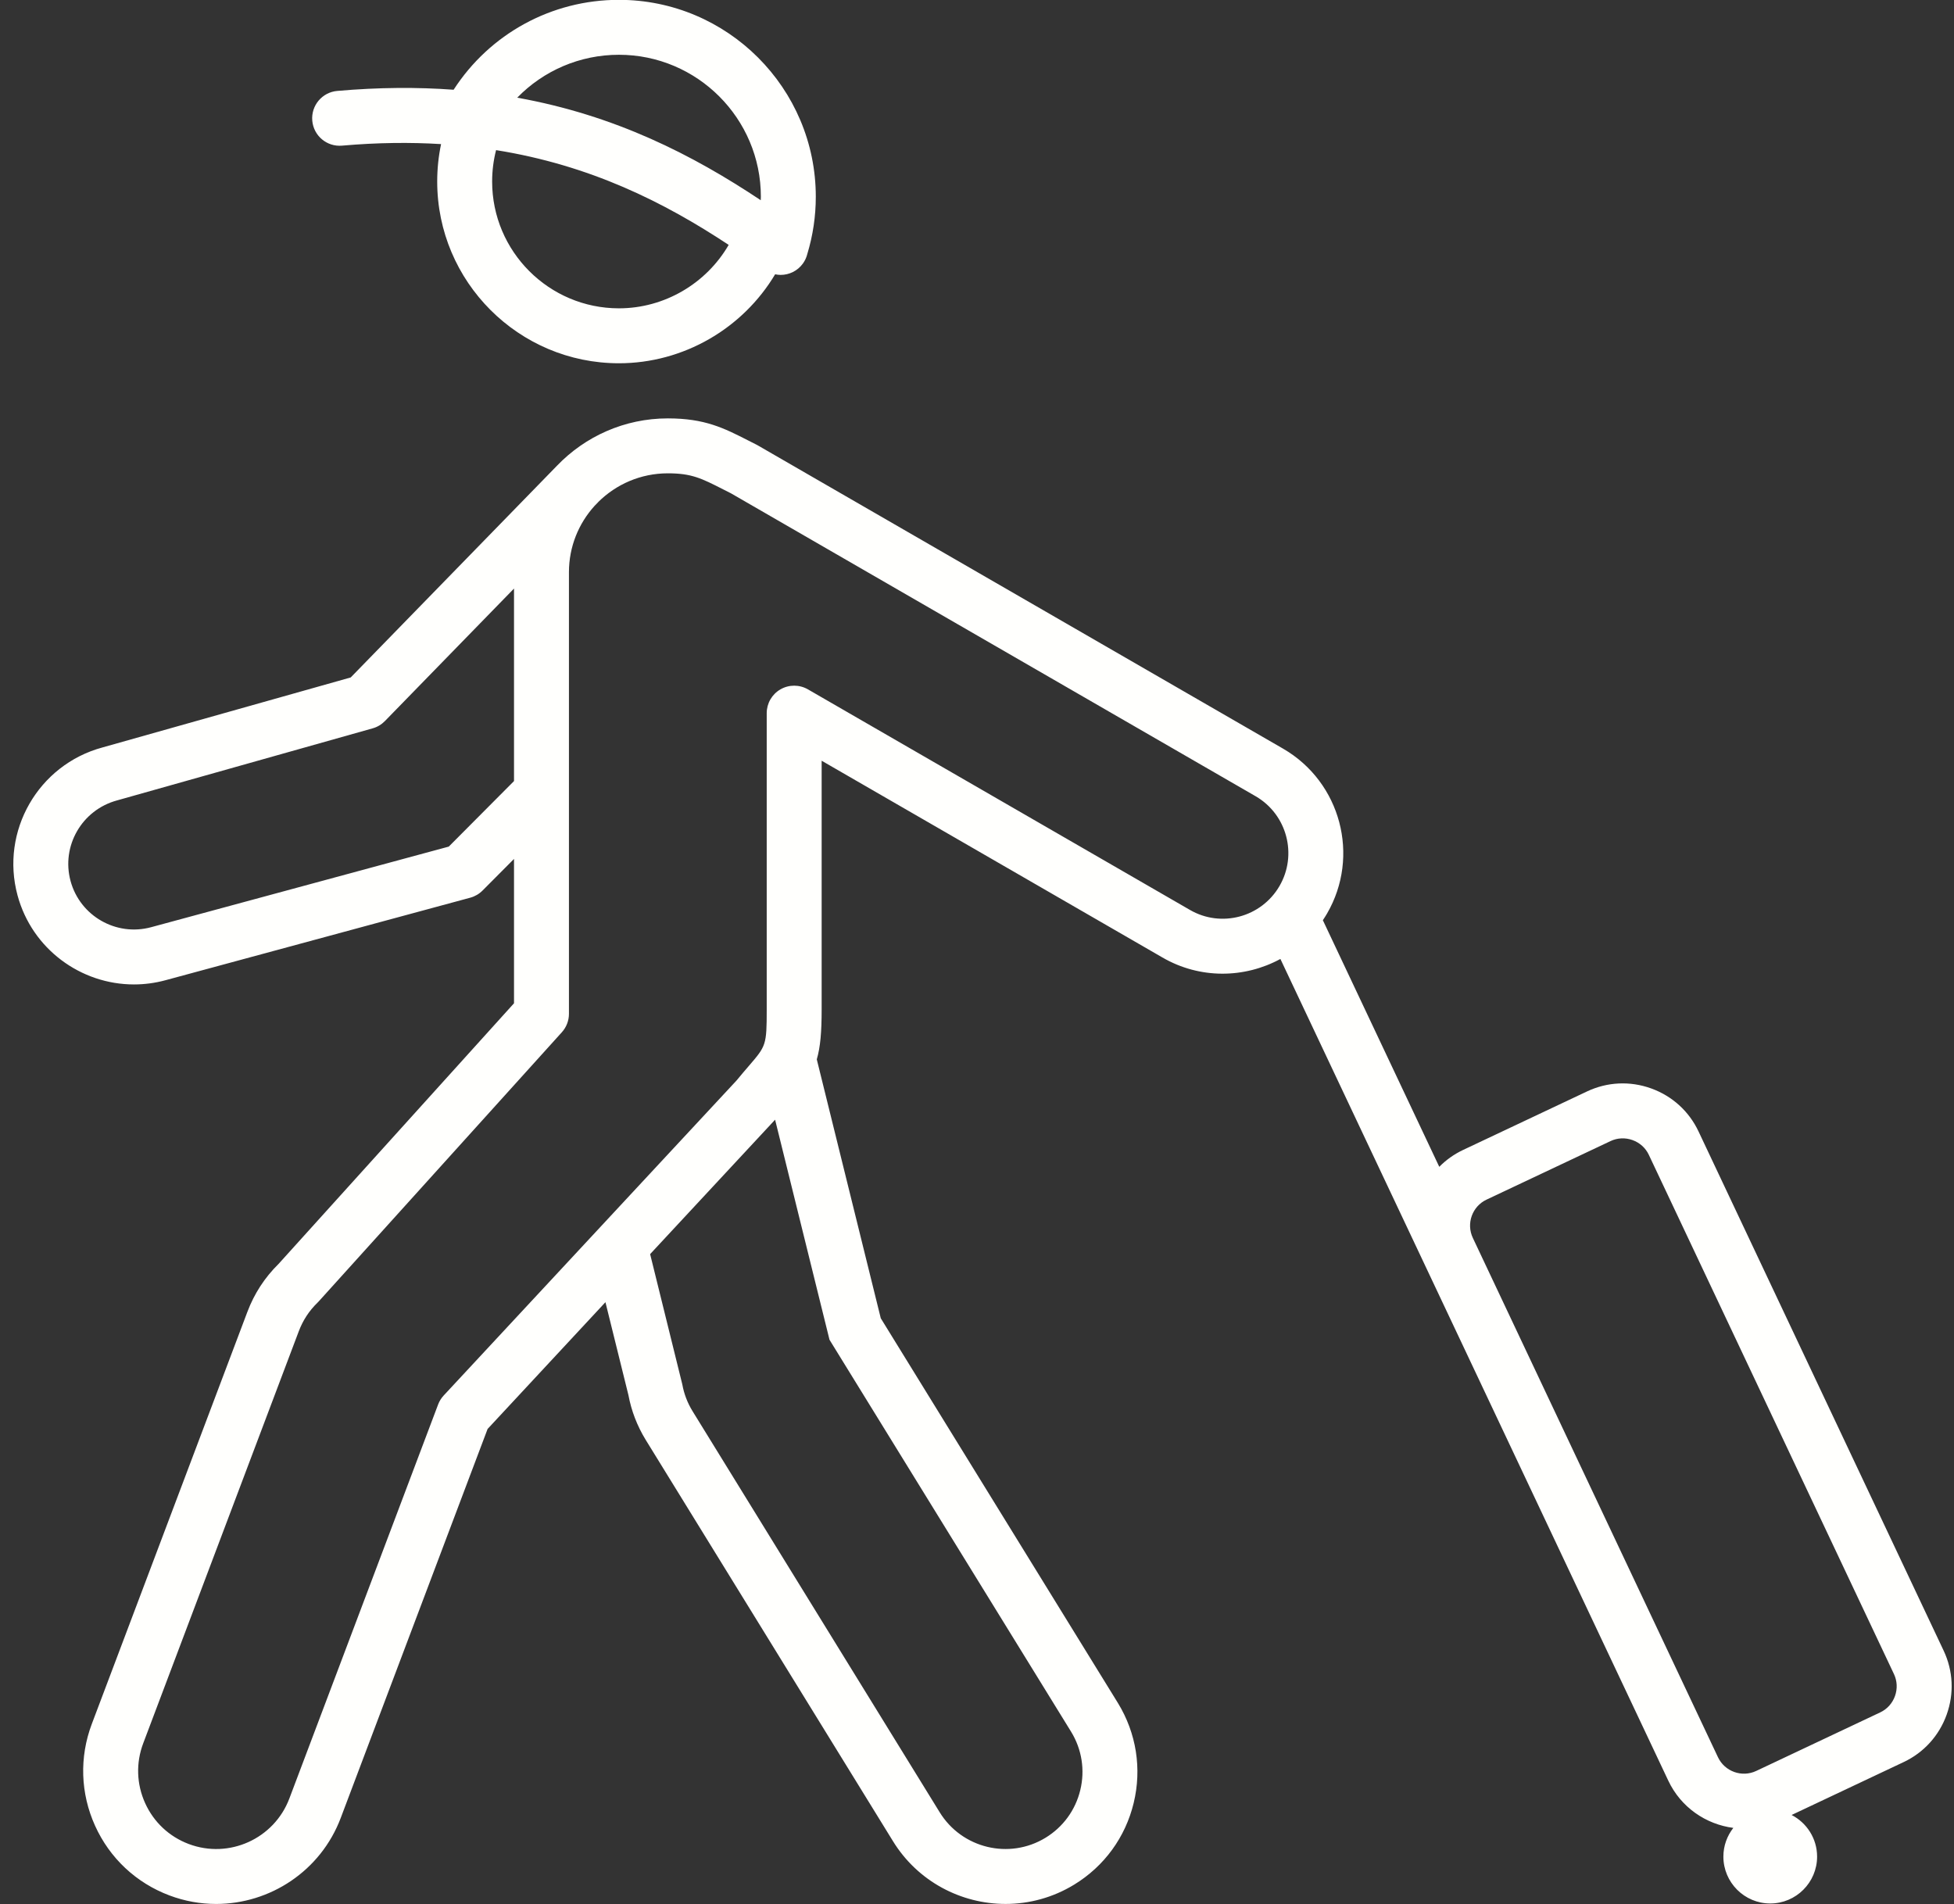 <?xml version="1.0" encoding="UTF-8" standalone="no"?><svg xmlns="http://www.w3.org/2000/svg" xmlns:xlink="http://www.w3.org/1999/xlink" fill="#fffffd" height="485.3" preserveAspectRatio="xMidYMid meet" version="1" viewBox="5.6 13.4 498.0 485.3" width="498" zoomAndPan="magnify"><rect x="5.6" y="13.4" width="498.0" height="485.3" fill="#333333" stroke="none"/><g id="change1_1"><path d="M500.961,434.085l-62.482-132.35c-2.426-5.138-6.72-9.027-12.093-10.954c-5.372-1.926-11.161-1.65-16.298,0.773 l-31.606,14.921c-2.325,1.098-4.36,2.564-6.068,4.298l-29.67-62.853c0.365-0.545,0.72-1.099,1.054-1.674 c8.513-14.651,3.52-33.497-11.148-42.021L198.716,126.9c-0.12-0.068-0.242-0.135-0.365-0.196c-0.732-0.367-1.427-0.721-2.095-1.062 c-6.152-3.136-11.012-5.612-20.451-5.612c-11.082,0-21.097,4.629-28.234,12.046L94.98,186.055l-63.284,17.844 C15.34,208.33,5.639,225.24,10.07,241.595c3.705,13.677,16.134,22.7,29.669,22.699c2.652,0,5.348-0.347,8.027-1.072l77.679-21.035 c1.186-0.321,2.266-0.948,3.132-1.818l8.024-8.062v36.785L76.587,335.53c-3.519,3.459-6.189,7.567-7.938,12.209L28.993,452.777 c0,0.002-0.001,0.004-0.002,0.006c-3.192,8.476-2.892,17.687,0.844,25.938c3.736,8.25,10.462,14.552,18.938,17.743 c3.922,1.478,7.949,2.177,11.913,2.177c13.715,0,26.656-8.384,31.766-21.953l37.418-99.109l30.034-32.304l5.855,23.663 c0.75,4.021,2.219,7.842,4.38,11.38l62.985,102.222c6.334,10.37,17.419,16.098,28.764,16.097c5.974,0,12.021-1.589,17.48-4.924 c7.668-4.684,13.054-12.073,15.164-20.809c2.11-8.734,0.693-17.768-4.006-25.46l-60.451-98.074l-16.307-65.98 c0.915-3.138,1.239-6.97,1.239-12.718v-63.395l86.837,50.137c9.584,5.568,20.973,5.333,30.08,0.384l98.859,209.419 c3.217,6.816,9.602,11.132,16.574,12.037c-1.581,2.026-2.533,4.564-2.533,7.323c0,6.578,5.365,11.943,11.943,11.943 c6.578,0,11.943-5.365,11.943-11.943c0-4.616-2.647-8.626-6.496-10.613l28.566-13.487c5.137-2.426,9.028-6.72,10.954-12.093 C503.66,445.01,503.386,439.222,500.961,434.085z M119.976,229.163l-75.87,20.545c-8.903,2.413-18.111-2.868-20.523-11.774 c-2.412-8.903,2.87-18.11,11.843-20.542l65.159-18.371c1.183-0.333,2.257-0.973,3.114-1.853l32.903-33.771v49.062L119.976,229.163z M278.594,454.764c2.735,4.478,3.562,9.752,2.33,14.852s-4.376,9.414-8.853,12.148c-9.242,5.644-21.355,2.72-27.014-6.546 l-62.985-102.222c-1.281-2.097-2.147-4.374-2.577-6.768l-8.202-33.205l31.85-34.257l13.866,56.083L278.594,454.764z M308.861,245.297l-97.354-56.208c-2.166-1.25-4.834-1.25-7,0c-2.166,1.251-3.5,3.562-3.5,6.062v75.519 c0,9.104-0.171,9.302-4.554,14.391c-0.926,1.074-1.97,2.287-3.174,3.756l-74.598,80.236c-0.619,0.665-1.102,1.444-1.422,2.294 L79.352,471.748c-3.868,10.272-15.375,15.485-25.645,11.614c-4.977-1.874-8.925-5.574-11.119-10.418 c-2.194-4.844-2.37-10.251-0.496-15.228L81.749,352.68c1.046-2.776,2.646-5.222,4.758-7.269c0.111-0.108,0.219-0.22,0.322-0.334 l61.967-68.601c1.162-1.287,1.806-2.959,1.806-4.692V159.231c0-6.498,2.473-12.428,6.526-16.902l0.939-0.964l-0.009-0.009 c4.558-4.525,10.831-7.326,17.747-7.326c6.077,0,8.589,1.28,14.094,4.086c0.638,0.325,1.3,0.663,1.995,1.011l133.739,77.215 c7.977,4.635,10.696,14.896,6.061,22.871C327.057,247.19,316.822,249.924,308.861,245.297z M488.556,445.657 c-0.665,1.853-1.998,3.329-3.753,4.158l-31.605,14.922c-3.654,1.727-8.03,0.157-9.754-3.498l-62.479-132.353h0 c-1.725-3.653-0.157-8.027,3.494-9.751l31.606-14.921c1.755-0.829,3.743-0.918,5.596-0.256c1.853,0.665,3.33,1.997,4.158,3.753 l62.482,132.35C489.13,441.817,489.22,443.805,488.556,445.657z M92.772,50.519c8.993-0.79,17.374-0.877,25.24-0.394 c-0.654,3.116-0.985,6.305-0.985,9.545c0,25.536,20.774,46.311,46.31,46.311c16.447,0,31.571-8.852,39.816-22.677 c0.463,0.095,0.93,0.159,1.398,0.159c2.175,0,4.319-1.011,5.687-2.91c0.54-0.75,0.905-1.571,1.113-2.417 c1.432-4.717,2.165-9.625,2.165-14.597c0-27.669-22.51-50.18-50.179-50.18c-17.189,0-32.924,8.669-42.128,22.911 c-9.185-0.675-19.029-0.633-29.663,0.303c-3.851,0.338-6.699,3.734-6.36,7.585C85.525,48.01,88.913,50.86,92.772,50.519z M163.337,91.98c-17.816,0-32.31-14.494-32.31-32.311c0-2.732,0.34-5.41,1.003-8.008c23.983,3.832,42.781,13.241,59.282,24.151 C185.607,85.655,174.947,91.98,163.337,91.98z M163.337,27.359c19.949,0,36.179,16.23,36.179,36.18c0,0.297-0.026,0.591-0.033,0.887 c-17.356-11.558-37.055-21.637-62.062-26.13C144.127,31.397,153.39,27.359,163.337,27.359z"/></g></svg>